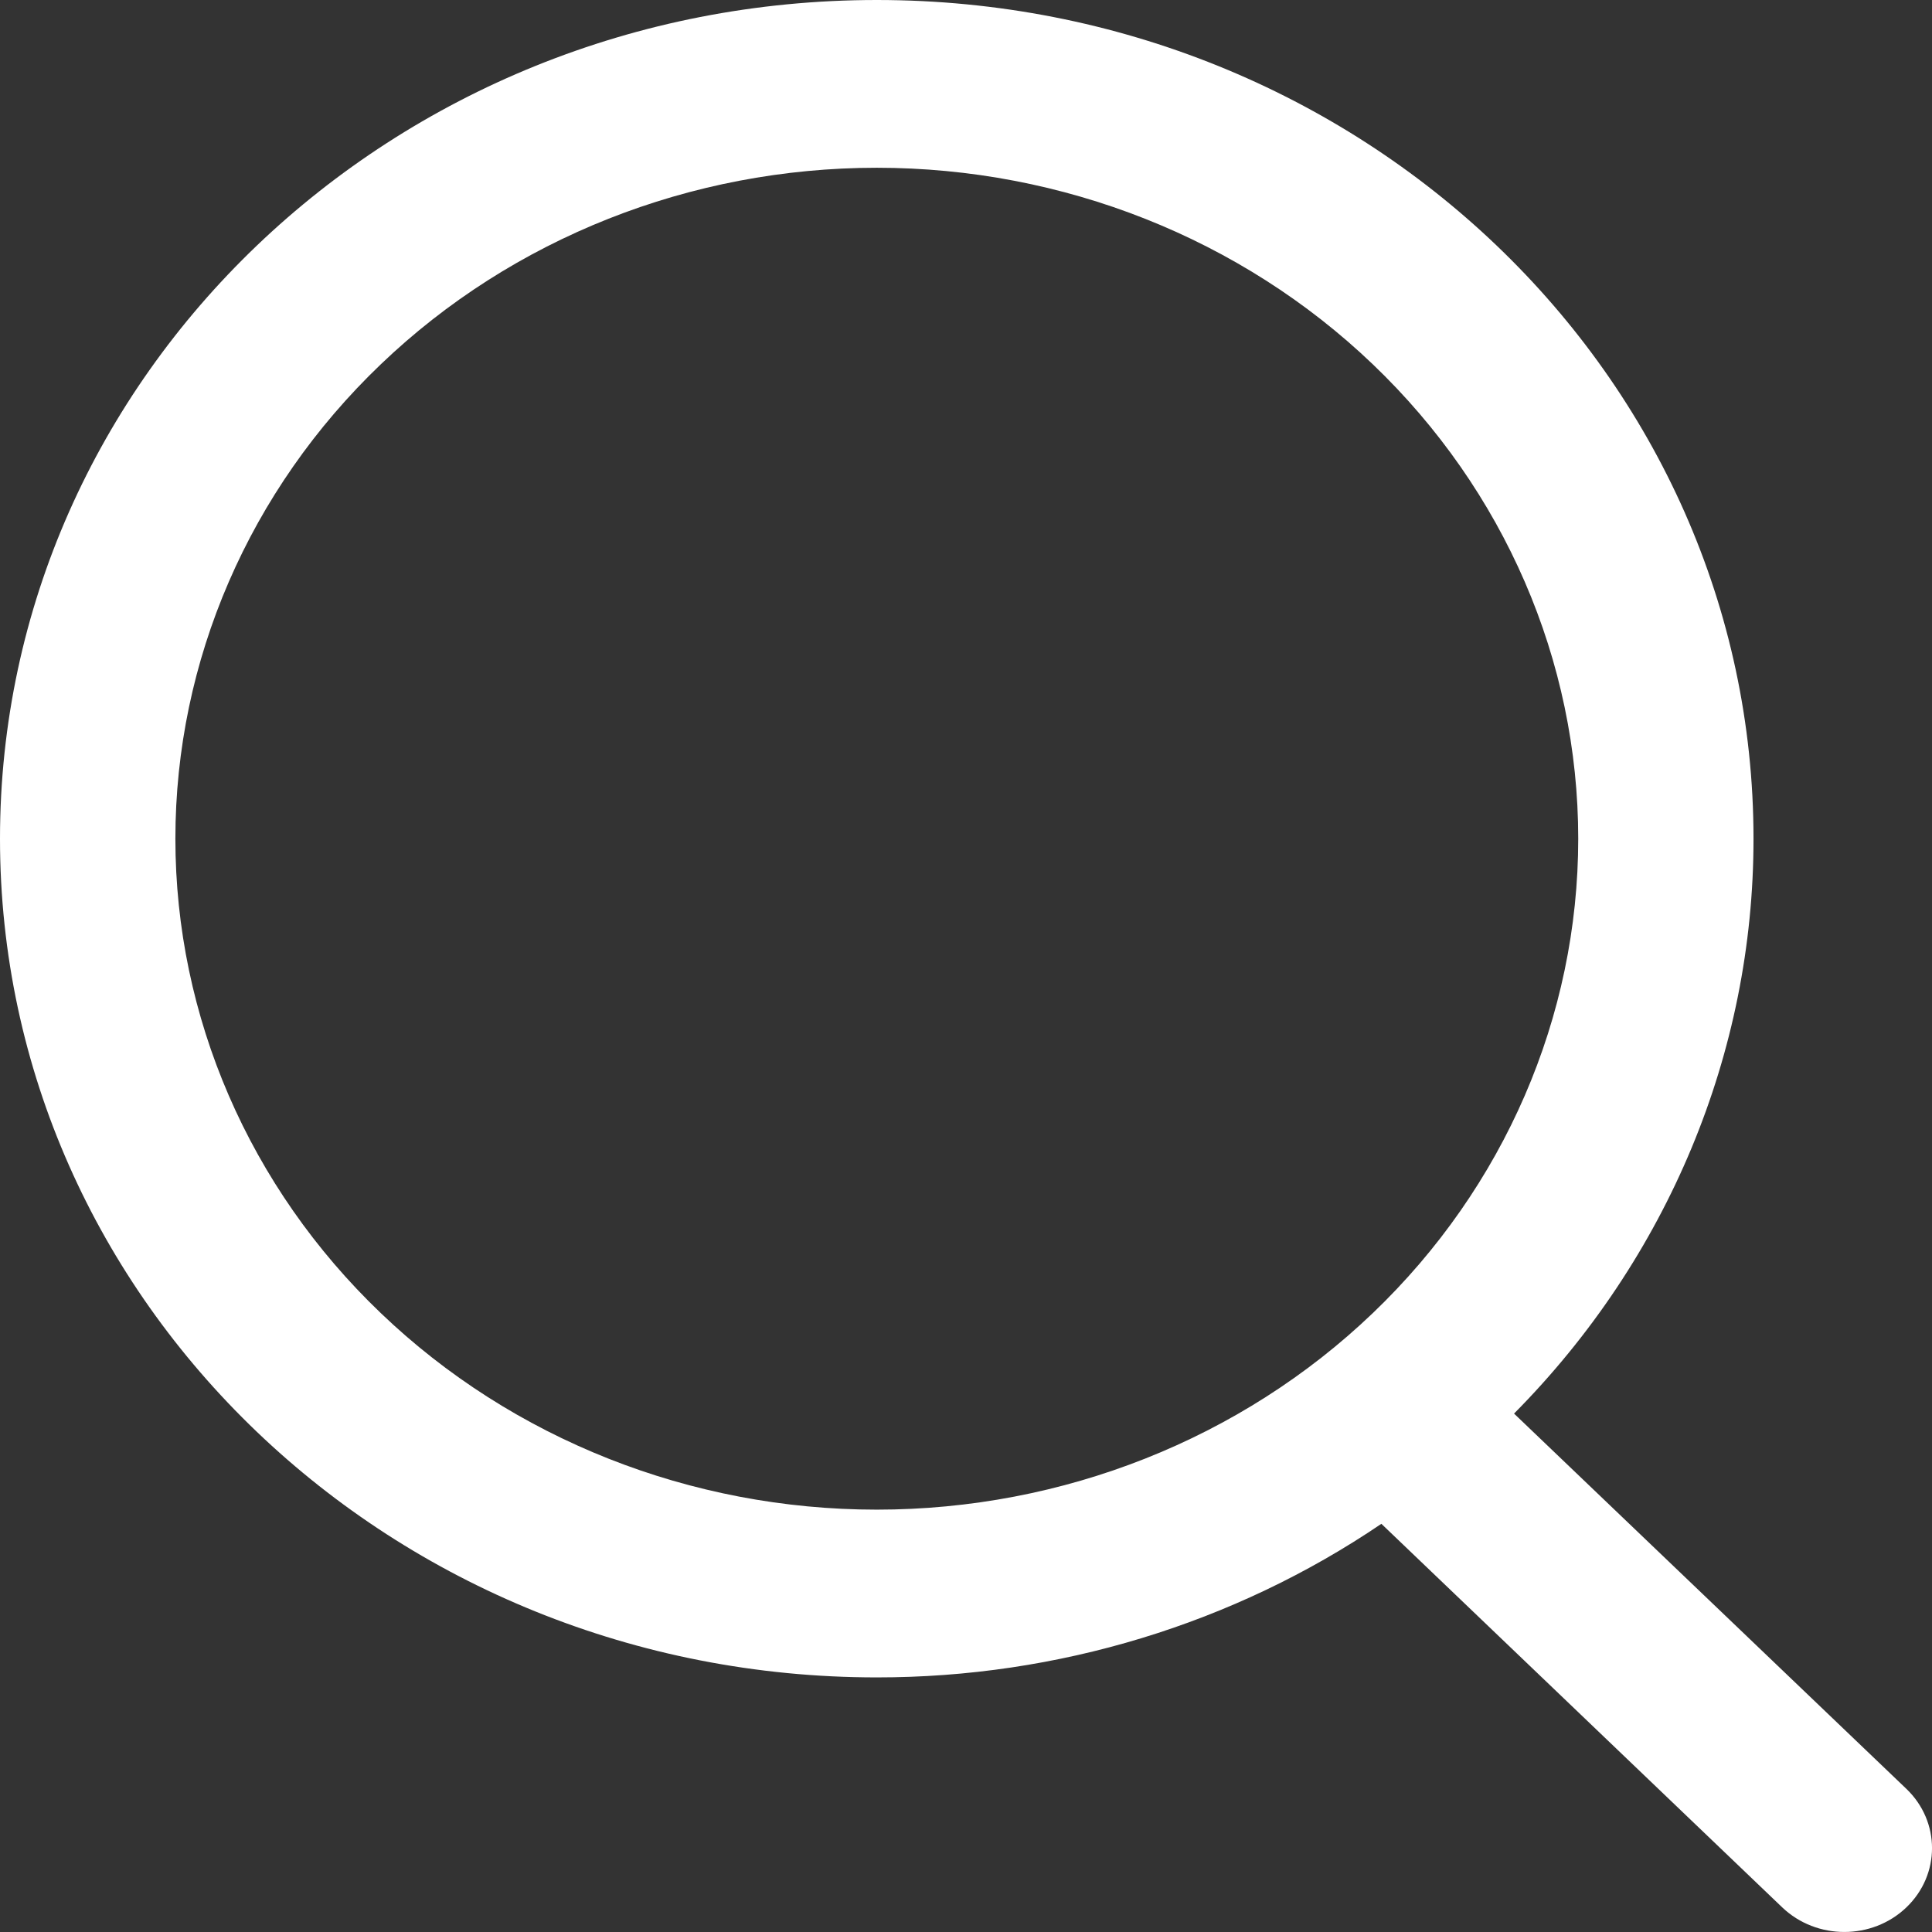 <svg width="18" height="18" viewBox="0 0 18 18" fill="none" xmlns="http://www.w3.org/2000/svg">
<rect x="0" y="0" width="18" height="18" fill="#333333" stroke="none"/>
<path d="M1.634 7.814C1.634 6.156 2.322 4.566 3.548 3.394C4.773 2.221 6.435 1.563 8.169 1.563C9.902 1.563 11.564 2.221 12.79 3.394C14.015 4.566 14.704 6.156 14.704 7.814C14.704 9.472 14.015 11.062 12.79 12.234C11.564 13.407 9.902 14.065 8.169 14.065C6.435 14.065 4.773 13.407 3.548 12.234C2.322 11.062 1.634 9.472 1.634 7.814V7.814ZM17.761 16.666L14.106 13.17C15.539 11.724 16.338 9.807 16.337 7.814C16.337 3.498 12.68 0 8.169 0C3.657 0 0 3.498 0 7.814C0 12.13 3.657 15.628 8.169 15.628C9.853 15.629 11.496 15.129 12.87 14.197L16.605 17.771C16.925 18.076 17.442 18.076 17.761 17.771C18.08 17.466 18.08 16.971 17.761 16.666" fill="white"/>
</svg>
